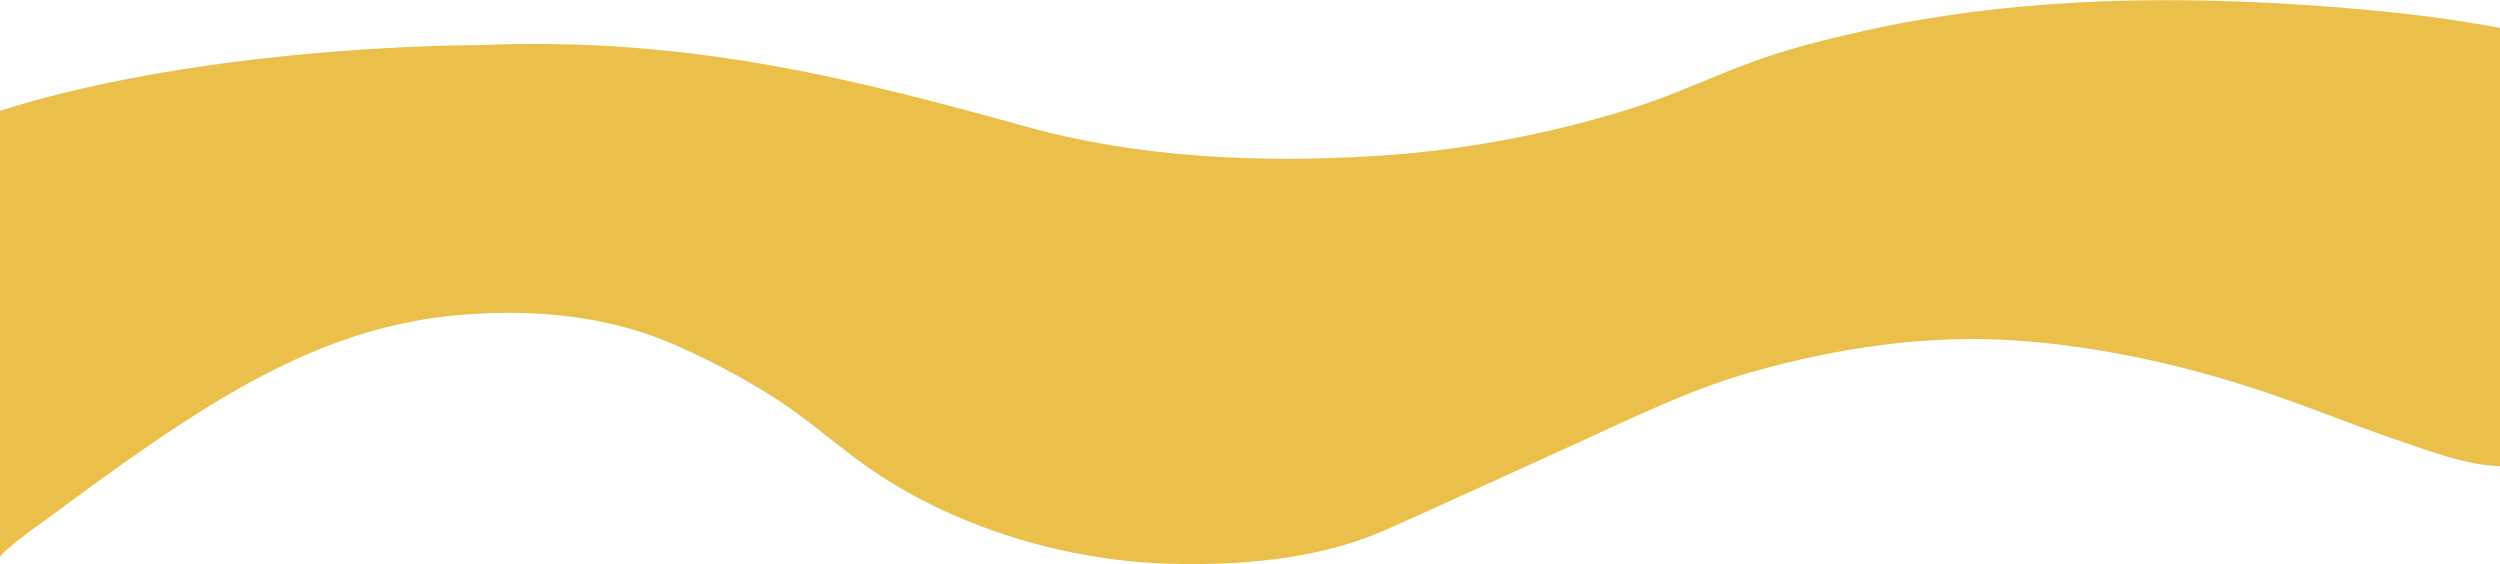<?xml version="1.0" encoding="utf-8"?>
<!-- Generator: Adobe Illustrator 23.0.1, SVG Export Plug-In . SVG Version: 6.00 Build 0)  -->
<svg version="1.1" id="Layer_1" xmlns="http://www.w3.org/2000/svg" xmlns:xlink="http://www.w3.org/1999/xlink" x="0px" y="0px"
	 viewBox="0 0 1440 325" style="enable-background:new 0 0 1440 325;" xml:space="preserve">
<style type="text/css">
	.st0{fill:#EAC04B;}
</style>
<g id="Page-1">
	<g id="banner_dalga-copy-3">
		<path id="Shape" class="st0" d="M0,321.3c0-3.5,24.5-20.5,28.3-23.3c10-7.4,20-14.8,30.1-22.1c20.1-14.5,40.5-28.7,61.6-41.7
			c42.8-26.4,86.6-46.3,137-52c3.6-0.4,7.2-0.8,10.8-1c41.8-3.3,84.6,1,123.1,18.4c19.8,8.8,38.8,19,57,30.7
			c18.4,12,34.6,26.7,52.6,39.3c17.7,12.2,36.7,22.4,56.6,30.4c39.7,16.2,82.1,24.6,125,24.9c39.1,0.3,80.4-3.8,116.5-19.9
			c34.2-15.2,68.1-30.9,102.2-46.3c35.2-15.9,70.5-33.7,107.7-44.3c49.1-13.9,101.1-21.8,152.2-18.3c51,3.5,102.2,15.2,150.5,32
			c23.1,8,45.7,17.3,68.8,25.1c18.8,6.3,39.9,14.8,60,15.3V16.1c-38.8-7.4-78.7-11.1-118.1-13.6c-82.6-5.2-167-2.8-248,15.2
			c-20.7,4.6-42,9.9-61.9,17c-24,8.5-46.8,19.7-71.2,27.4c-48.6,15.4-99,24.7-149.9,27.8c-65.8,4-135.1,0.9-198.8-16.7
			C495.5,46.6,399,20.7,275.7,26c0,0-153.8-0.7-275.7,37.8c0,0-0.1,2.2-0.1,4c0,18.1,0,62.5,0,92.8c0,17.6,0,36.2,0,54
			c0,27.9,0,52.8,0,73.7C0,309.3,0,321.3,0,321.3z"/>
	</g>
</g>
</svg>

